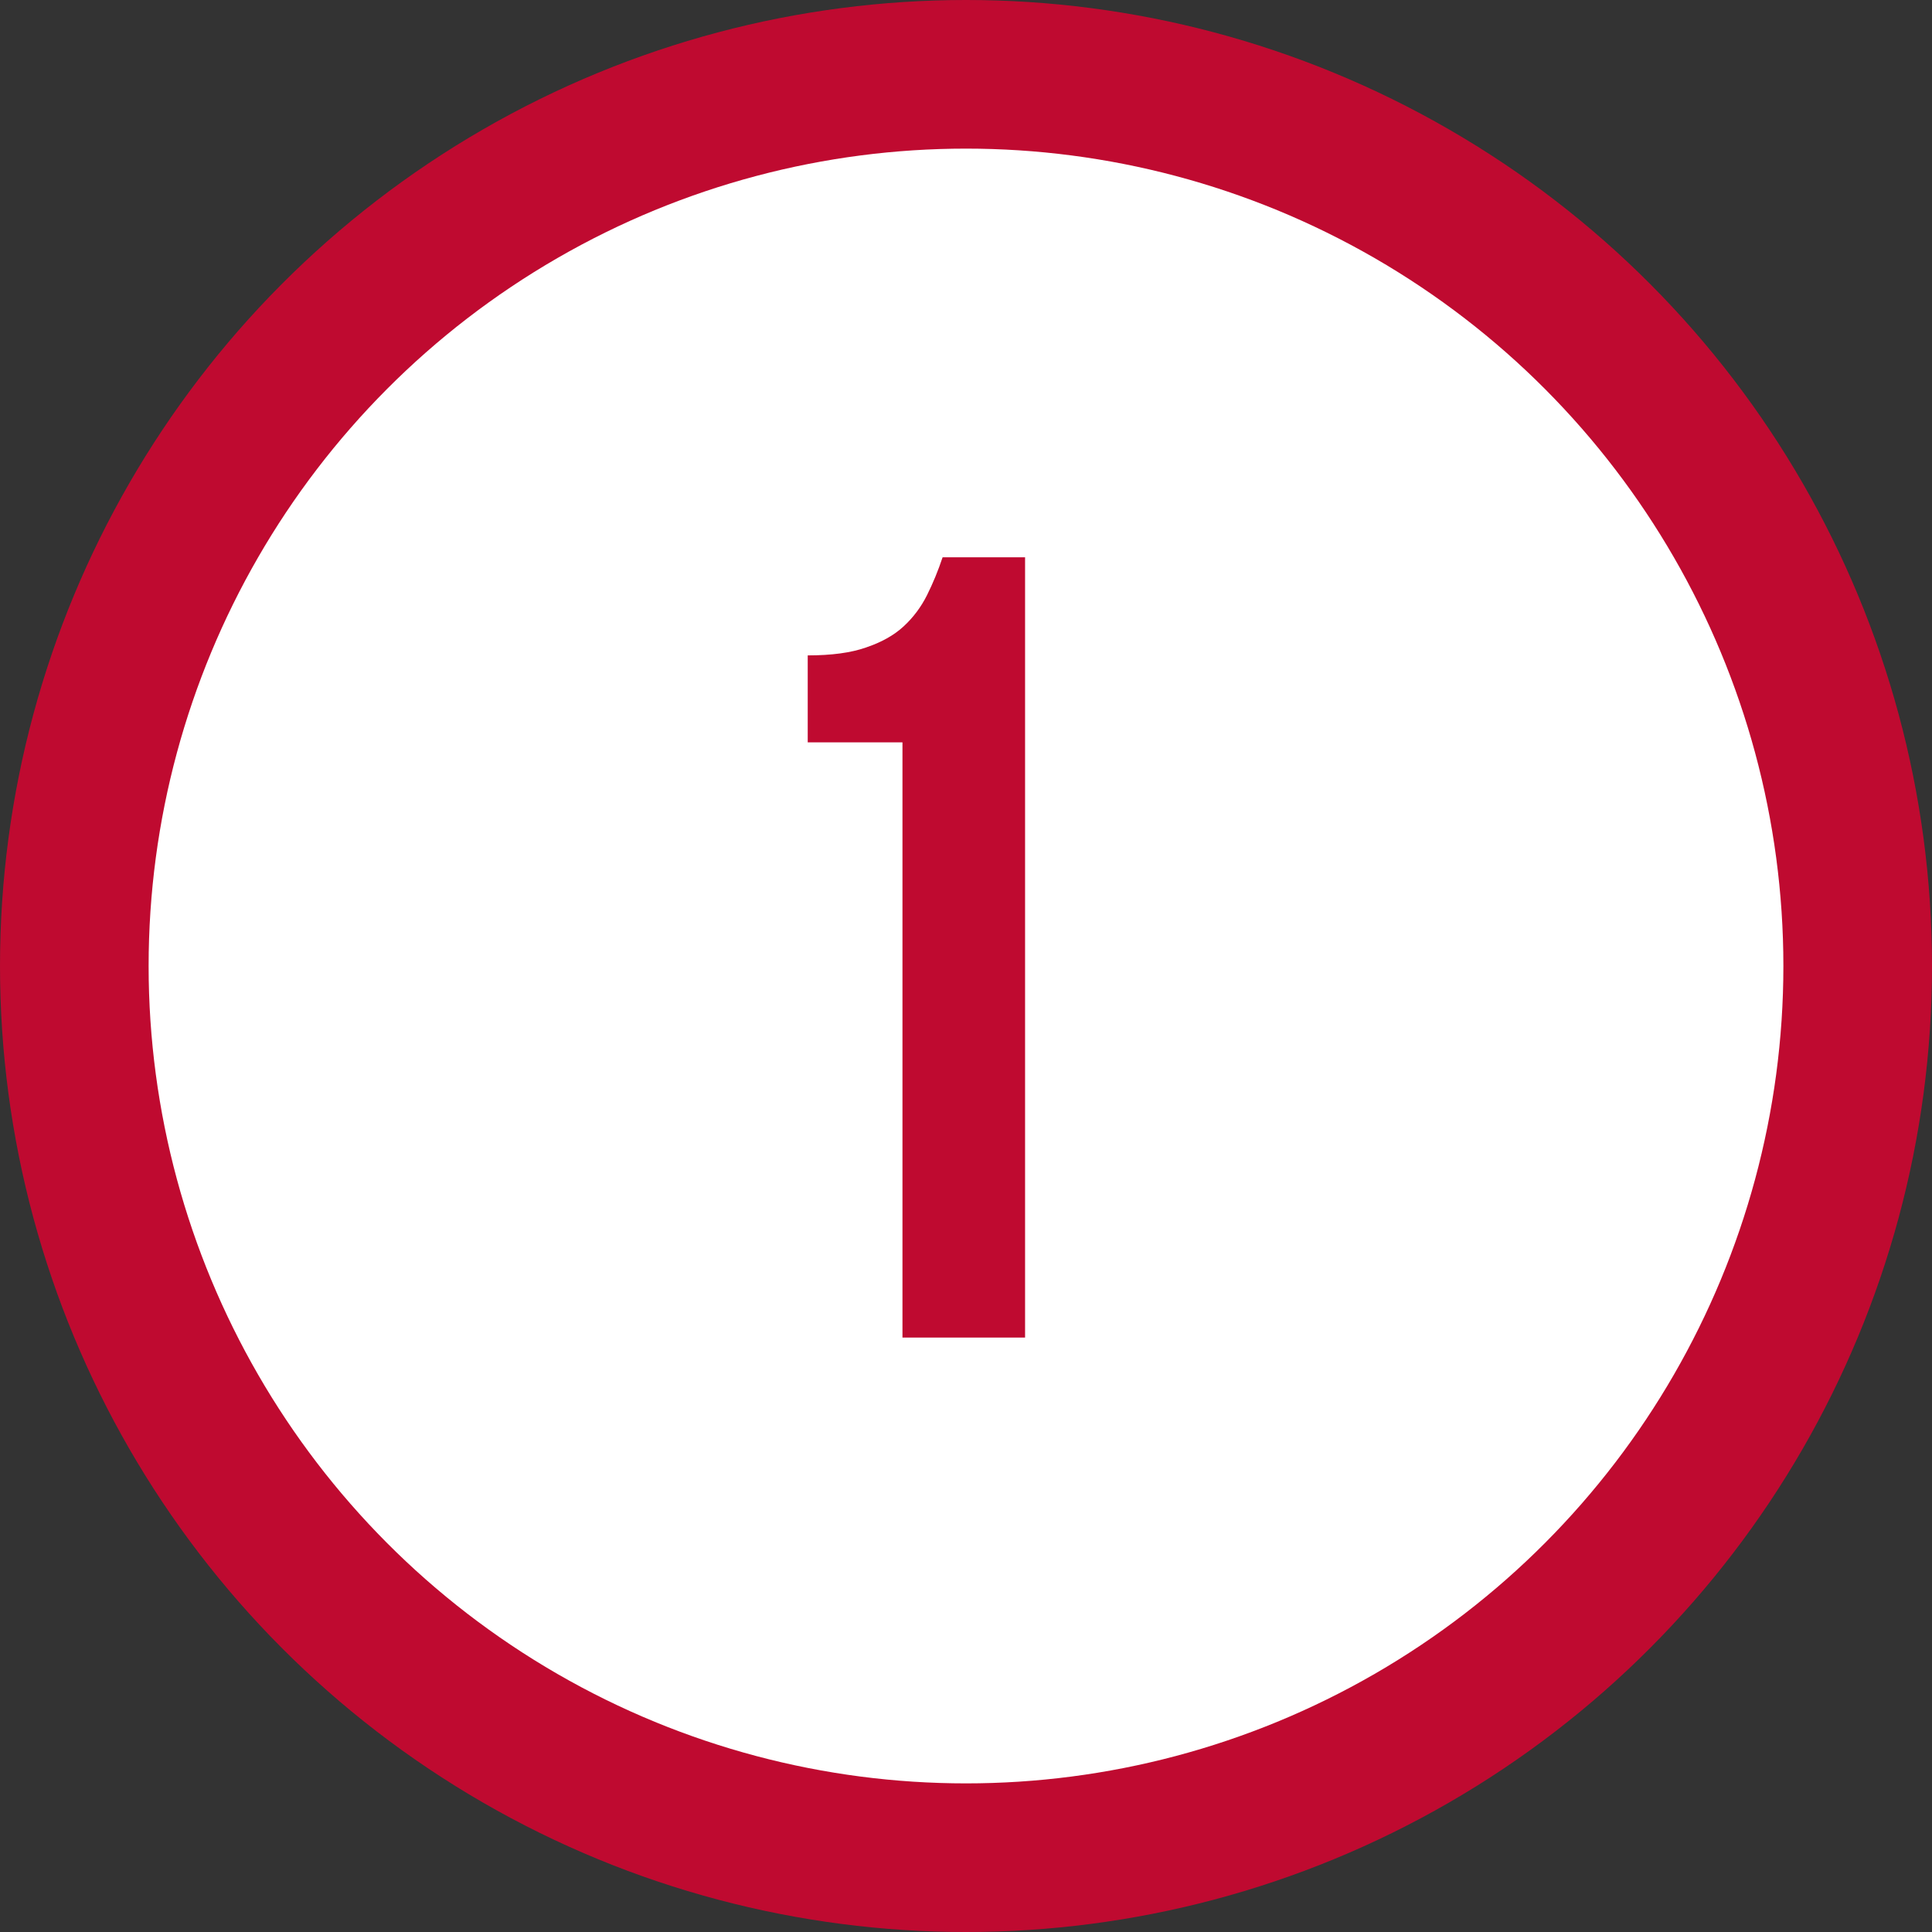 <?xml version="1.0" encoding="UTF-8"?> <svg xmlns="http://www.w3.org/2000/svg" width="104" height="104" viewBox="0 0 104 104" fill="none"><rect x="0" y="0" width="104" height="104" fill="#333333" stroke="none"/> <circle cx="52" cy="52" r="52" fill="#BF0A30"></circle> <circle cx="52" cy="52" r="44" fill="white"></circle> <path d="M43.48 35.28C44.76 35.28 45.8 35.14 46.6 34.86C47.44 34.58 48.12 34.2 48.64 33.72C49.16 33.24 49.58 32.68 49.9 32.04C50.22 31.4 50.5 30.72 50.74 30H55.18V72H48.58V39.96H43.48V35.28Z" fill="#BF0A30"></path> </svg> 